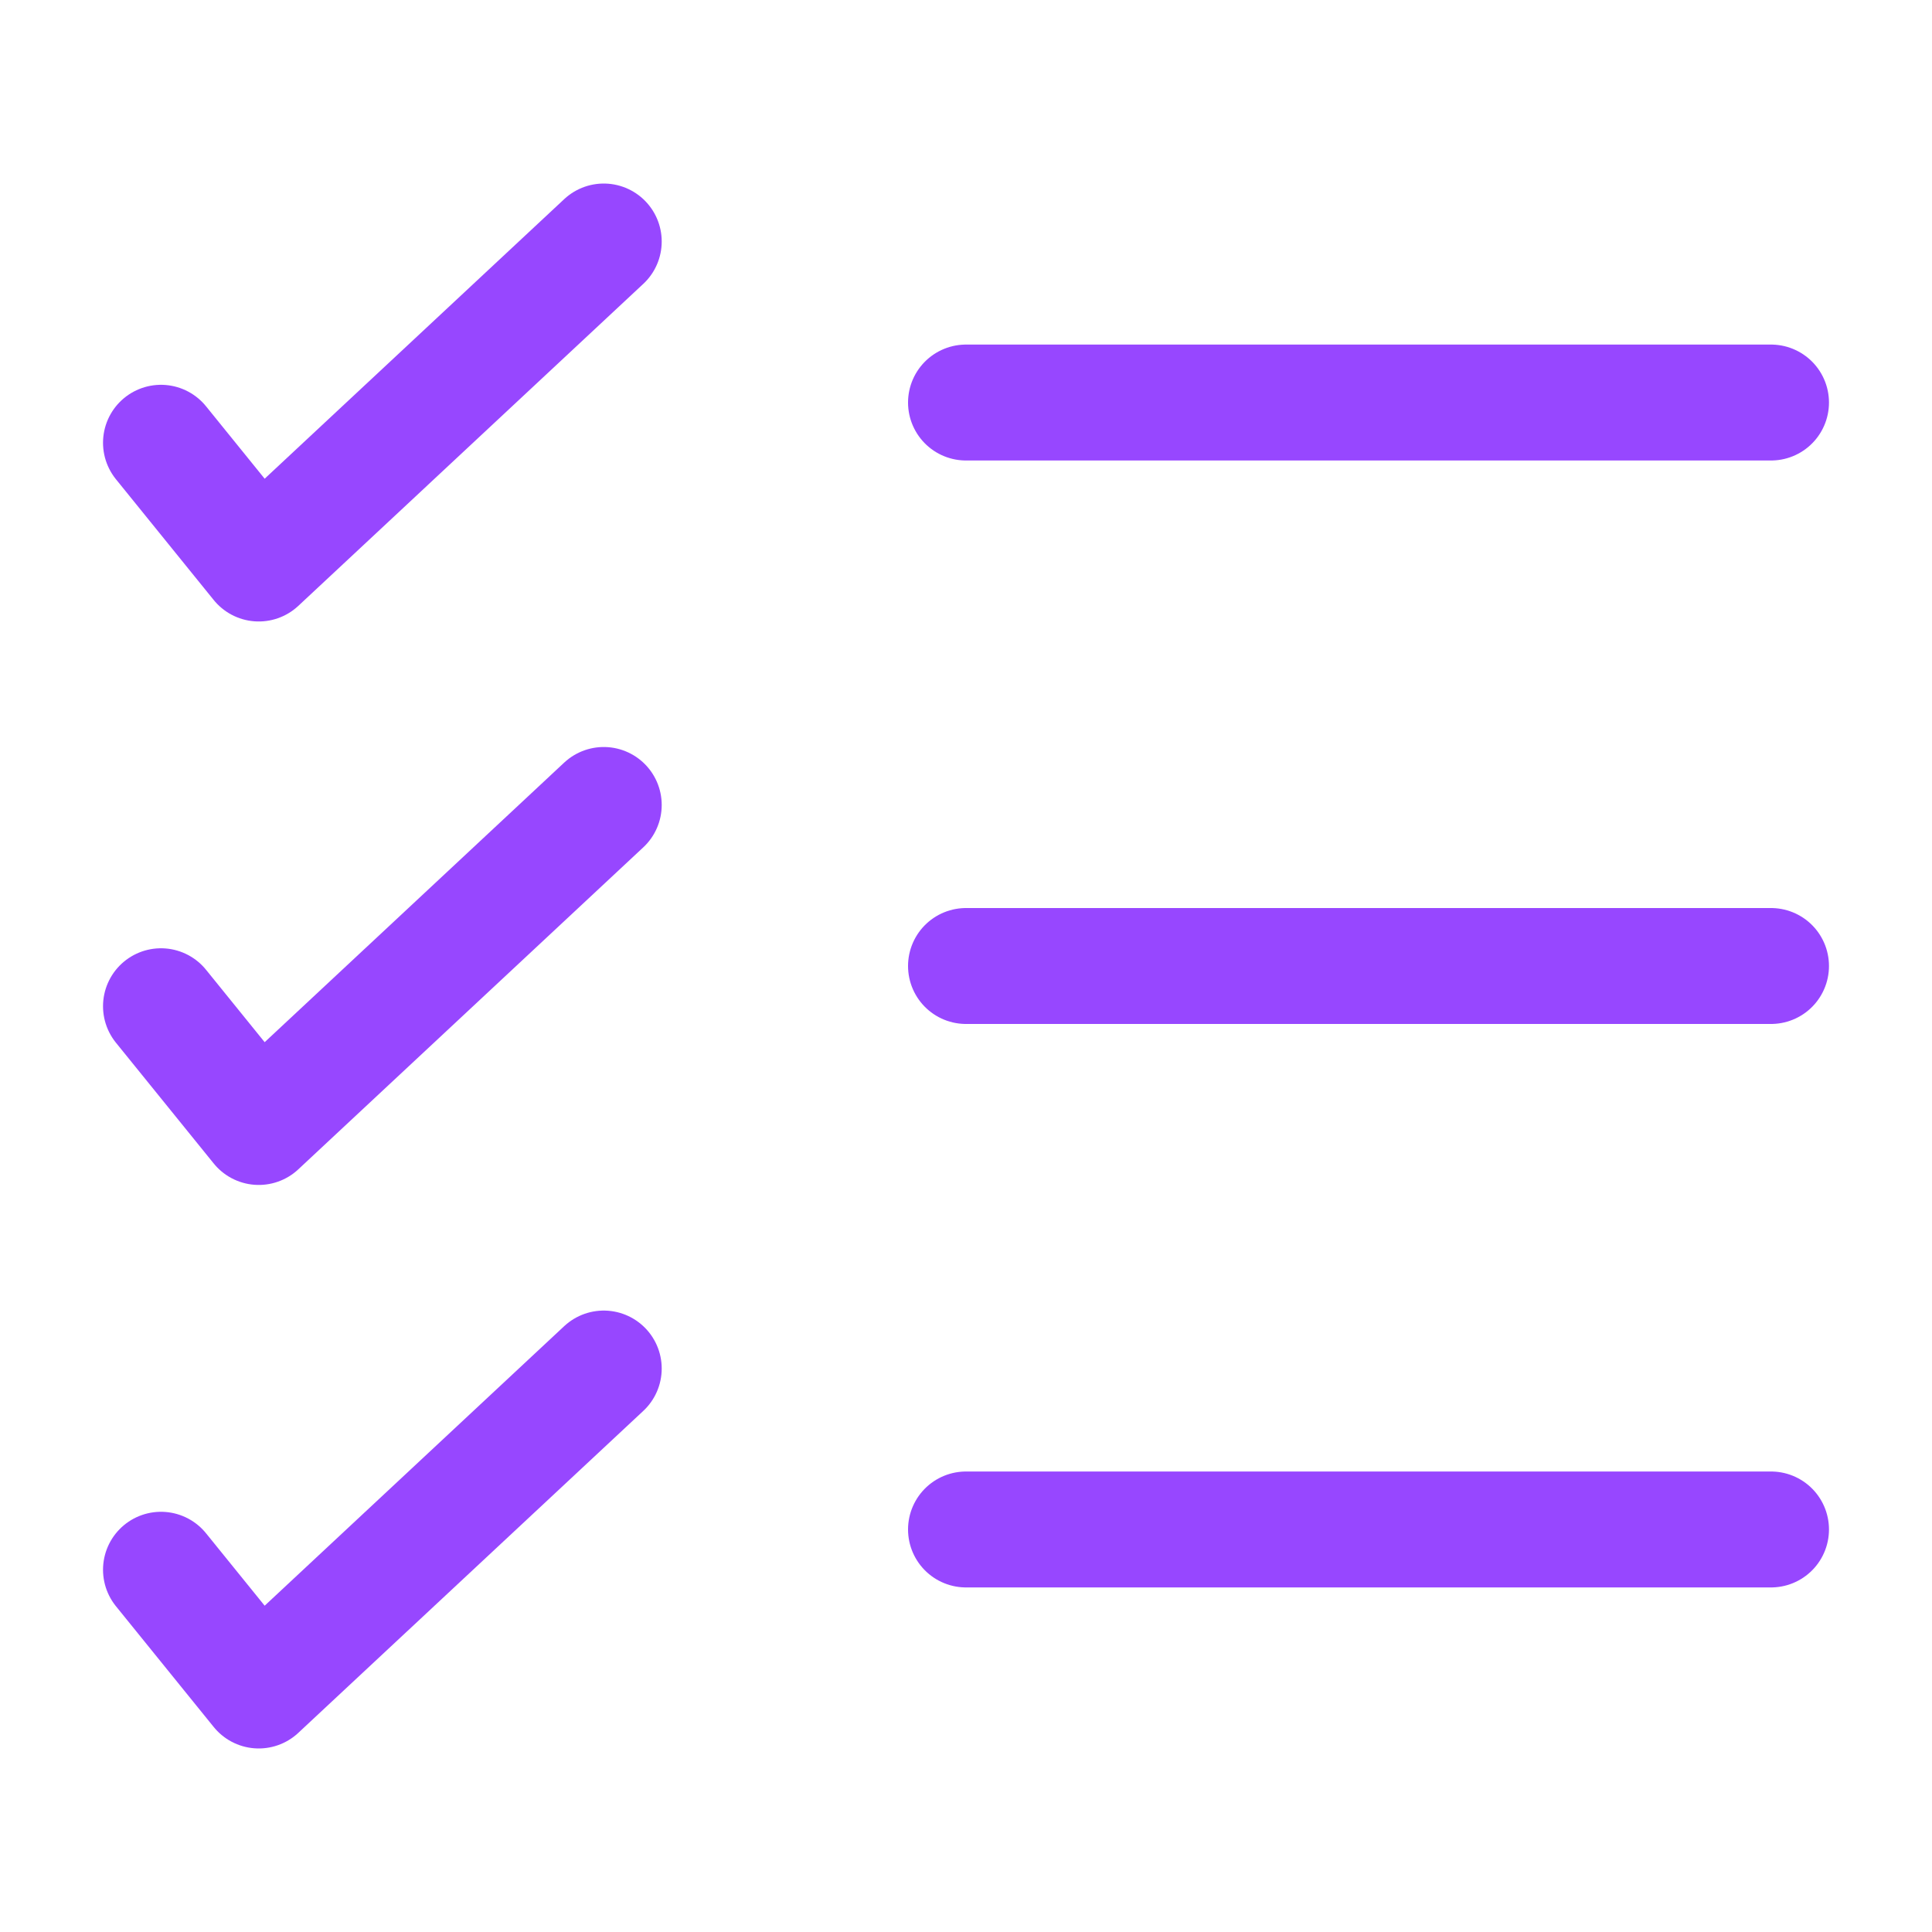 <svg width="40" height="40" viewBox="0 0 40 40" fill="none" xmlns="http://www.w3.org/2000/svg">
<path d="M3.333 9.167L5.357 11.667L12.5 5" stroke="#9747FF" stroke-width="2.4" stroke-linecap="round" stroke-linejoin="round"/>
<path d="M3.333 20.833L5.357 23.333L12.5 16.666" stroke="#9747FF" stroke-width="2.4" stroke-linecap="round" stroke-linejoin="round"/>
<path d="M3.333 32.5L5.357 35L12.5 28.334" stroke="#9747FF" stroke-width="2.4" stroke-linecap="round" stroke-linejoin="round"/>
<path d="M36.667 31.666H20" stroke="#9747FF" stroke-width="2.4" stroke-linecap="round"/>
<path d="M36.667 20H20" stroke="#9747FF" stroke-width="2.4" stroke-linecap="round"/>
<path d="M36.667 8.334L20 8.334" stroke="#9747FF" stroke-width="2.4" stroke-linecap="round"/>
</svg>
